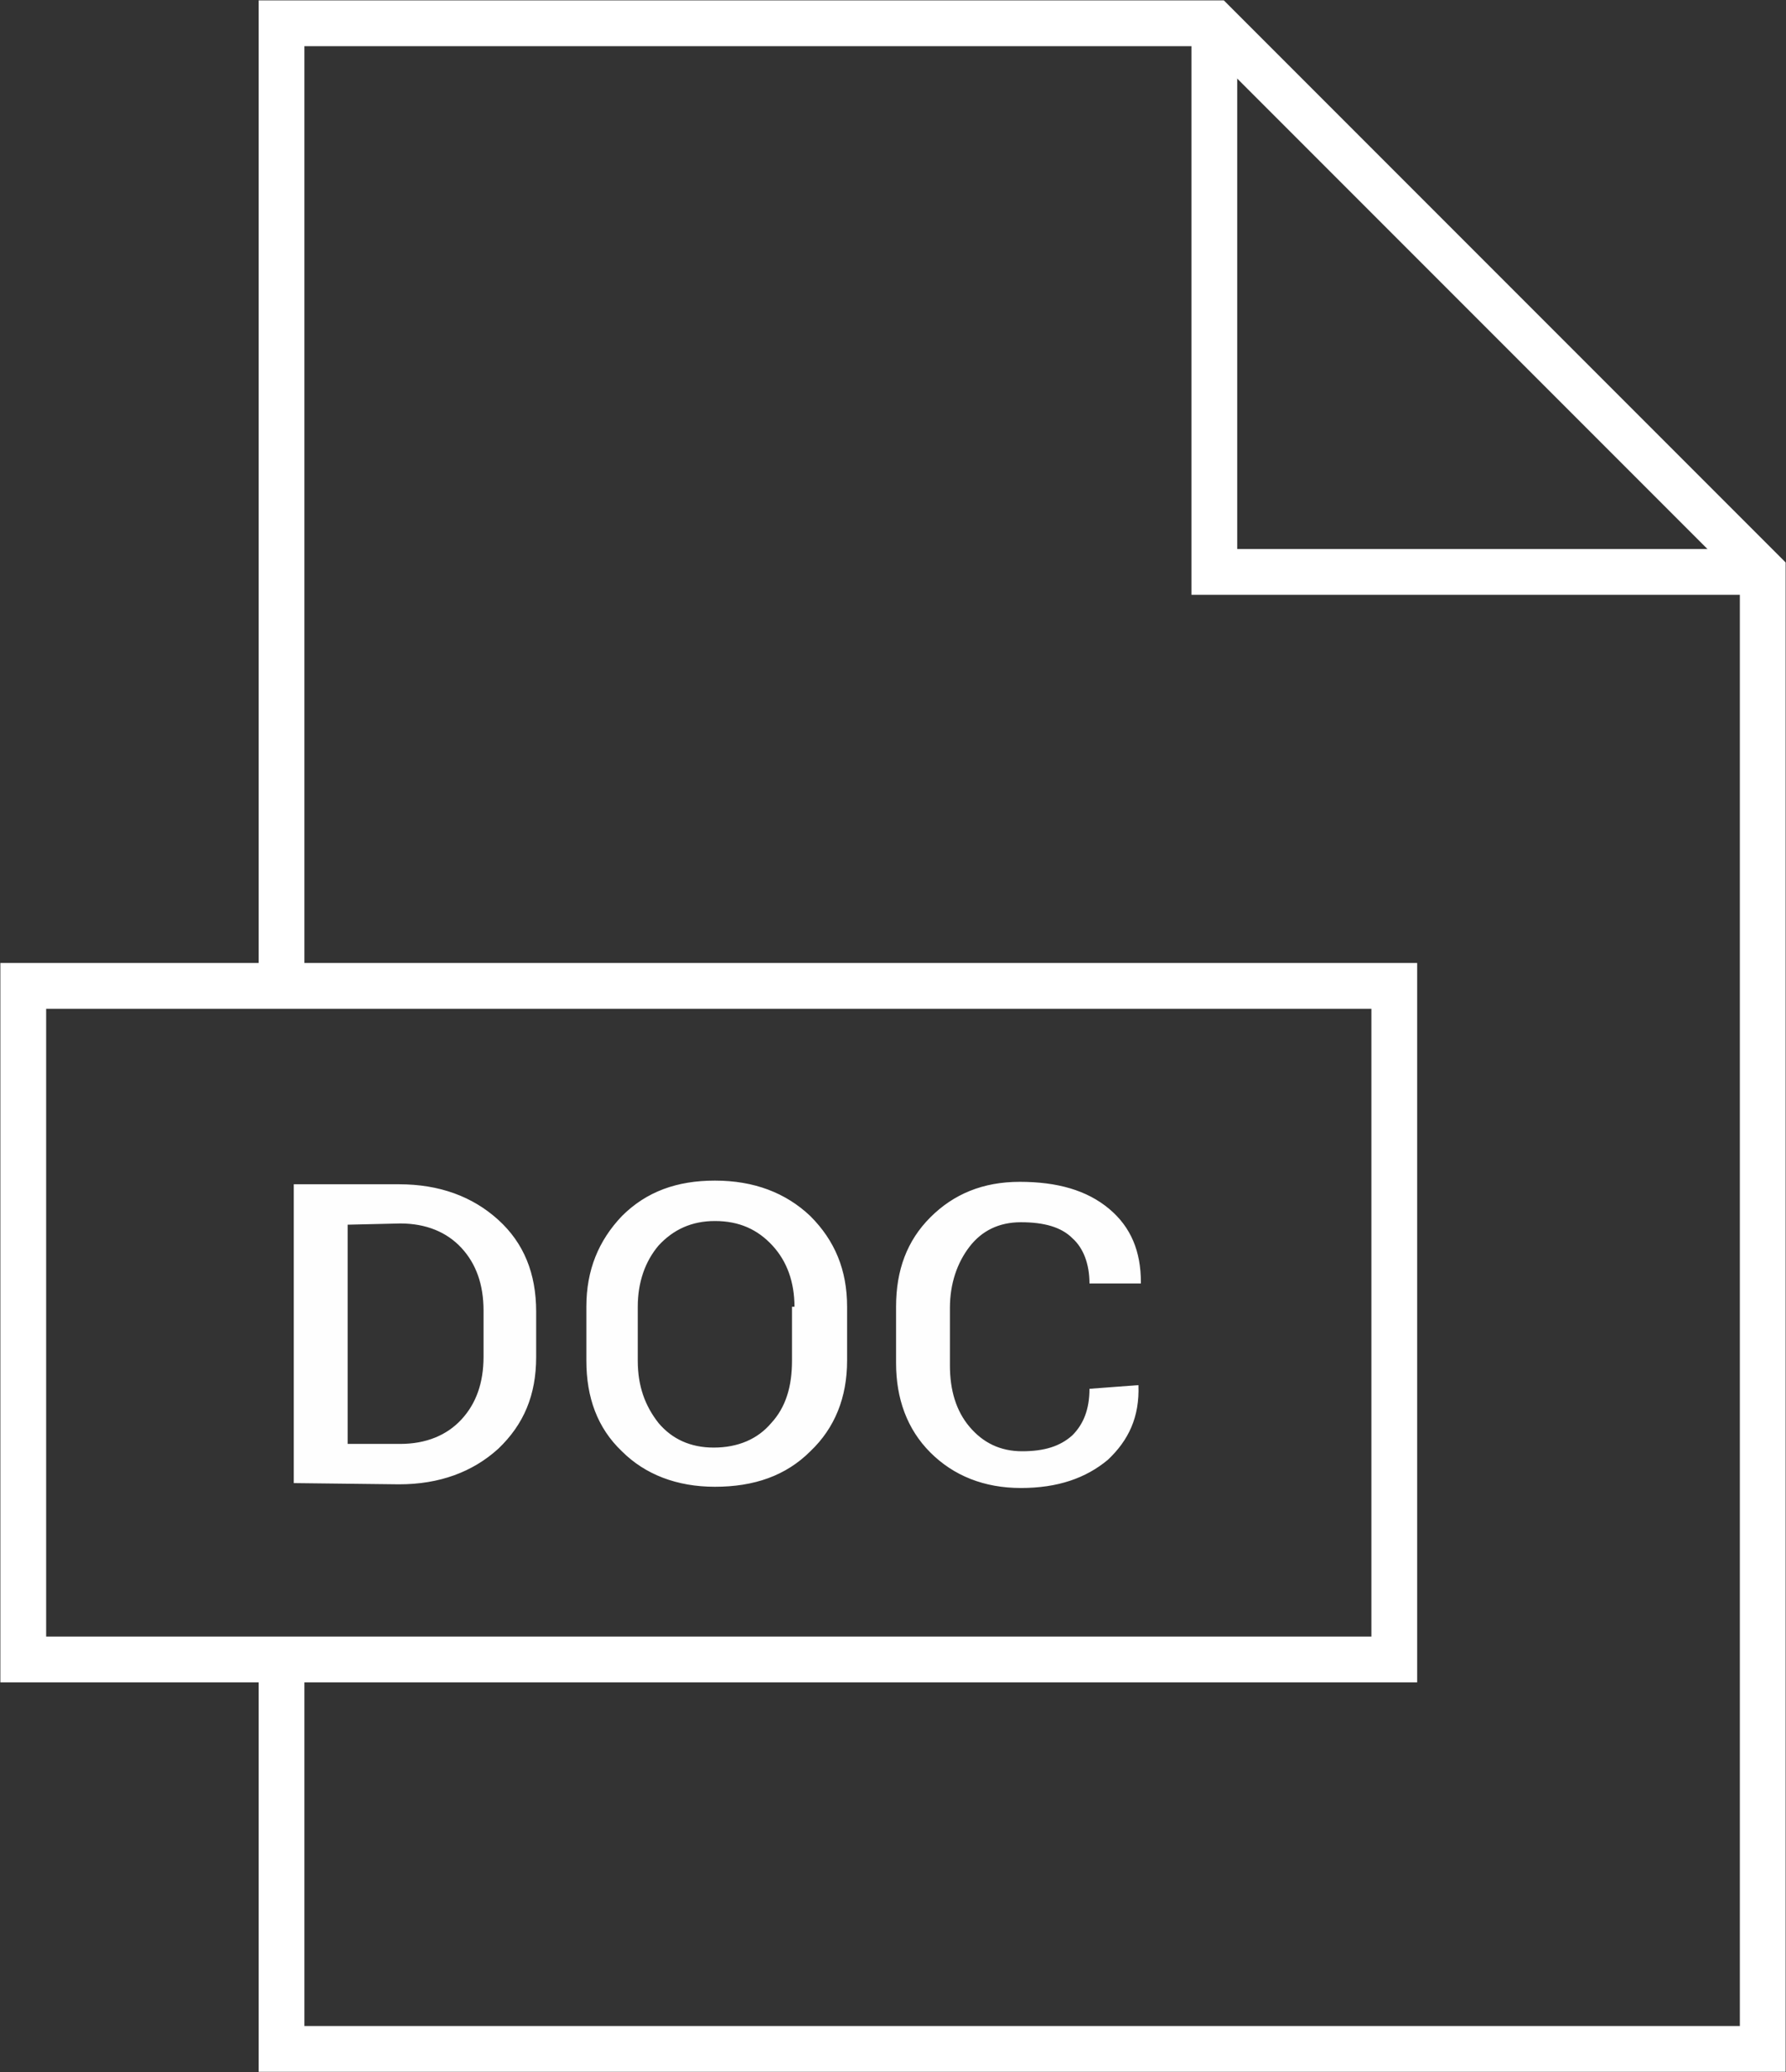 <?xml version="1.0" encoding="utf-8"?>
<!-- Generator: Adobe Illustrator 27.0.1, SVG Export Plug-In . SVG Version: 6.00 Build 0)  -->
<svg version="1.1" id="Слой_1" xmlns:xodm="http://www.corel.com/coreldraw/odm/2003"
	 xmlns="http://www.w3.org/2000/svg" xmlns:xlink="http://www.w3.org/1999/xlink" x="0px" y="0px" viewBox="0 0 145.9 169.2"
	 style="enable-background:new 0 0 145.9 169.2;" xml:space="preserve">
<rect x="0" y="0" width="145.9" height="169.2" fill="#333333" stroke="none"/>
<style type="text/css">
	.st0{fill:#FEFEFE;}
	.st1{fill:none;stroke:#FFFFFF;stroke-width:3.74;stroke-miterlimit:22.926;}
</style>
<g id="Слой_x0020_1">
	<g id="_2283717825840">
		<path class="st0" d="M24,121.1V96.7h8.6c3.3,0,6,1,8.1,2.9s3.1,4.4,3.1,7.5v3.7c0,3.1-1,5.5-3.1,7.5c-2.1,1.9-4.8,2.9-8.1,2.9
			L24,121.1L24,121.1z M28.4,100v17.9h4.3c2.1,0,3.8-0.7,5-2c1.2-1.3,1.8-3,1.8-5.1V107c0-2.1-0.6-3.8-1.8-5.1c-1.2-1.3-2.9-2-5-2
			L28.4,100L28.4,100z M69.2,111.1c0,3-1,5.5-3,7.4c-2,2-4.6,2.9-7.8,2.9c-3.1,0-5.7-1-7.6-2.9c-2-1.9-2.9-4.4-2.9-7.4v-4.4
			c0-3,1-5.4,2.9-7.4c2-2,4.5-2.9,7.6-2.9c3.2,0,5.8,1,7.8,2.9c2,2,3,4.4,3,7.4L69.2,111.1L69.2,111.1z M64.9,106.7
			c0-2-0.6-3.7-1.8-5c-1.2-1.3-2.7-2-4.7-2c-1.9,0-3.4,0.7-4.6,2c-1.1,1.3-1.7,3-1.7,5v4.4c0,2.1,0.6,3.7,1.7,5.1
			c1.1,1.3,2.6,2,4.5,2c2,0,3.6-0.7,4.7-2c1.2-1.3,1.7-3,1.7-5.1V106.7z M93,113.1L93,113.1c0.1,2.6-0.8,4.5-2.5,6.1
			c-1.8,1.5-4.1,2.3-7.1,2.3c-3,0-5.5-1-7.4-2.9c-1.9-1.9-2.8-4.4-2.8-7.3v-4.6c0-3,0.9-5.4,2.8-7.3c1.9-1.9,4.3-2.9,7.3-2.9
			c3.1,0,5.5,0.7,7.3,2.2c1.8,1.5,2.6,3.5,2.6,6l0,0.1h-4.2c0-1.6-0.5-2.9-1.4-3.7c-0.9-0.9-2.3-1.3-4.2-1.3c-1.8,0-3.2,0.7-4.2,2
			c-1,1.3-1.6,3-1.6,5v4.7c0,2,0.5,3.7,1.6,5c1.1,1.3,2.5,2,4.3,2c1.8,0,3.1-0.4,4.1-1.3c0.9-0.9,1.4-2.1,1.4-3.8L93,113.1L93,113.1
			z"/>
		<polyline class="st1" points="23,80.5 23,1.9 99.2,1.9 144,46.7 144,167.3 23,167.3 23,135.5 23,138.2 		"/>
		<polygon class="st1" points="113.9,80.5 1.9,80.5 1.9,135.5 113.9,135.5 		"/>
		<polyline class="st1" points="144,46.7 99.2,46.7 99.2,1.9 		"/>
	</g>
</g>
</svg>

